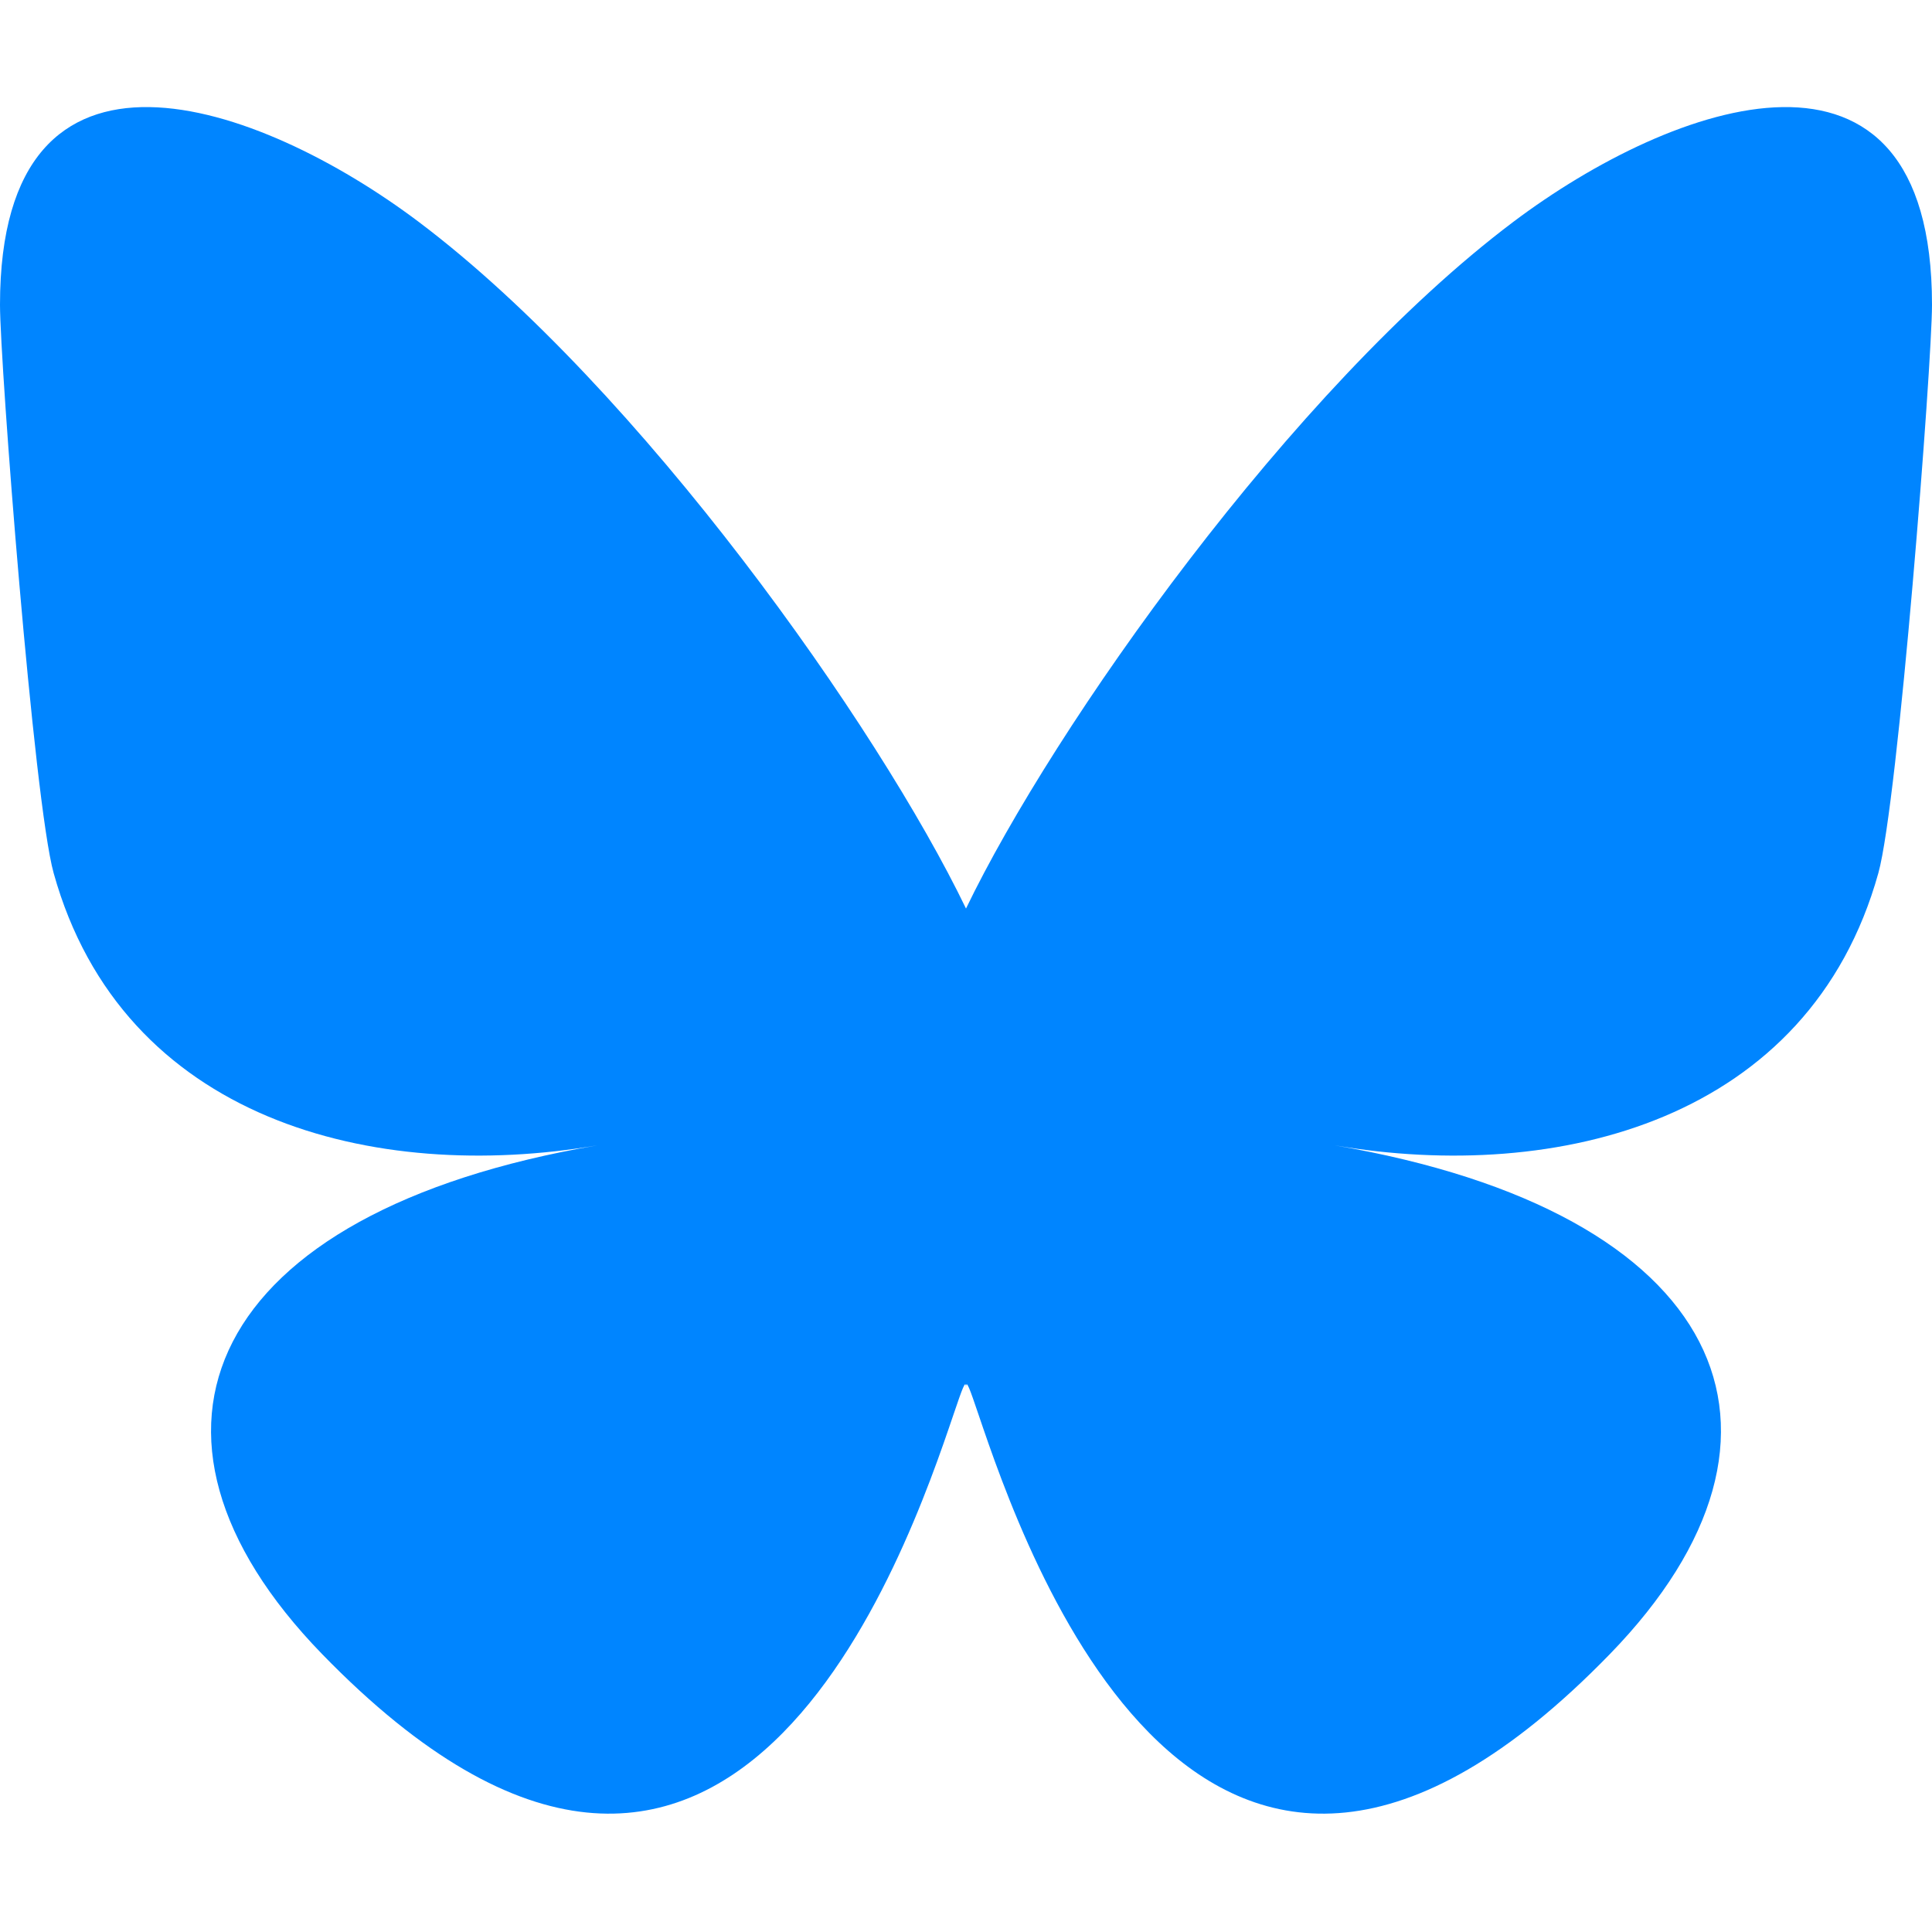 <?xml version="1.0" encoding="UTF-8" standalone="no"?>
<svg
   viewBox="0 -3.268 64 61.08"
   width="2232"
   height="2232"
   version="1.1"
   id="svg1"
   sodipodi:docname="bluesky_logo.svg"
   inkscape:version="1.4 (e7c3feb100, 2024-10-09)"
   xmlns:inkscape="http://www.inkscape.org/namespaces/inkscape"
   xmlns:sodipodi="http://sodipodi.sourceforge.net/DTD/sodipodi-0.dtd"
   xmlns="http://www.w3.org/2000/svg"
   xmlns:svg="http://www.w3.org/2000/svg">
  <defs
     id="defs1" />
  <sodipodi:namedview
     id="namedview1"
     pagecolor="#ffffff"
     bordercolor="#000000"
     borderopacity="0.25"
     inkscape:showpageshadow="2"
     inkscape:pageopacity="0.0"
     inkscape:pagecheckerboard="0"
     inkscape:deskcolor="#d1d1d1"
     inkscape:zoom="0.3156"
     inkscape:cx="1116.9202"
     inkscape:cy="1250"
     inkscape:window-width="3840"
     inkscape:window-height="2075"
     inkscape:window-x="0"
     inkscape:window-y="0"
     inkscape:window-maximized="1"
     inkscape:current-layer="svg1" />
  <path
     fill="#0085ff"
     d="M 13.873,2.624 C 21.21,8.151 29.103,19.356 32,25.369 v 15.882 c 0,-0.338 -0.13,0.044 -0.41,0.867 -1.512,4.456 -7.418,21.847 -20.923,7.944 -7.111,-7.32 -3.819,-14.64 9.125,-16.85 -7.405,1.264 -15.73,-0.825 -18.014,-9.015 C 1.12,21.841 0,7.329 0,5.369 c 0,-9.818 8.579,-6.732 13.873,-2.745 z m 36.254,0 C 42.79,8.151 34.897,19.356 32,25.369 v 15.882 c 0,-0.338 0.13,0.044 0.41,0.867 1.512,4.456 7.418,21.847 20.923,7.944 7.111,-7.32 3.819,-14.64 -9.125,-16.85 7.405,1.264 15.73,-0.825 18.014,-9.015 C 62.88,21.841 64,7.329 64,5.369 c 0,-9.818 -8.578,-6.732 -13.873,-2.745 z"
     id="path1" />
</svg>
